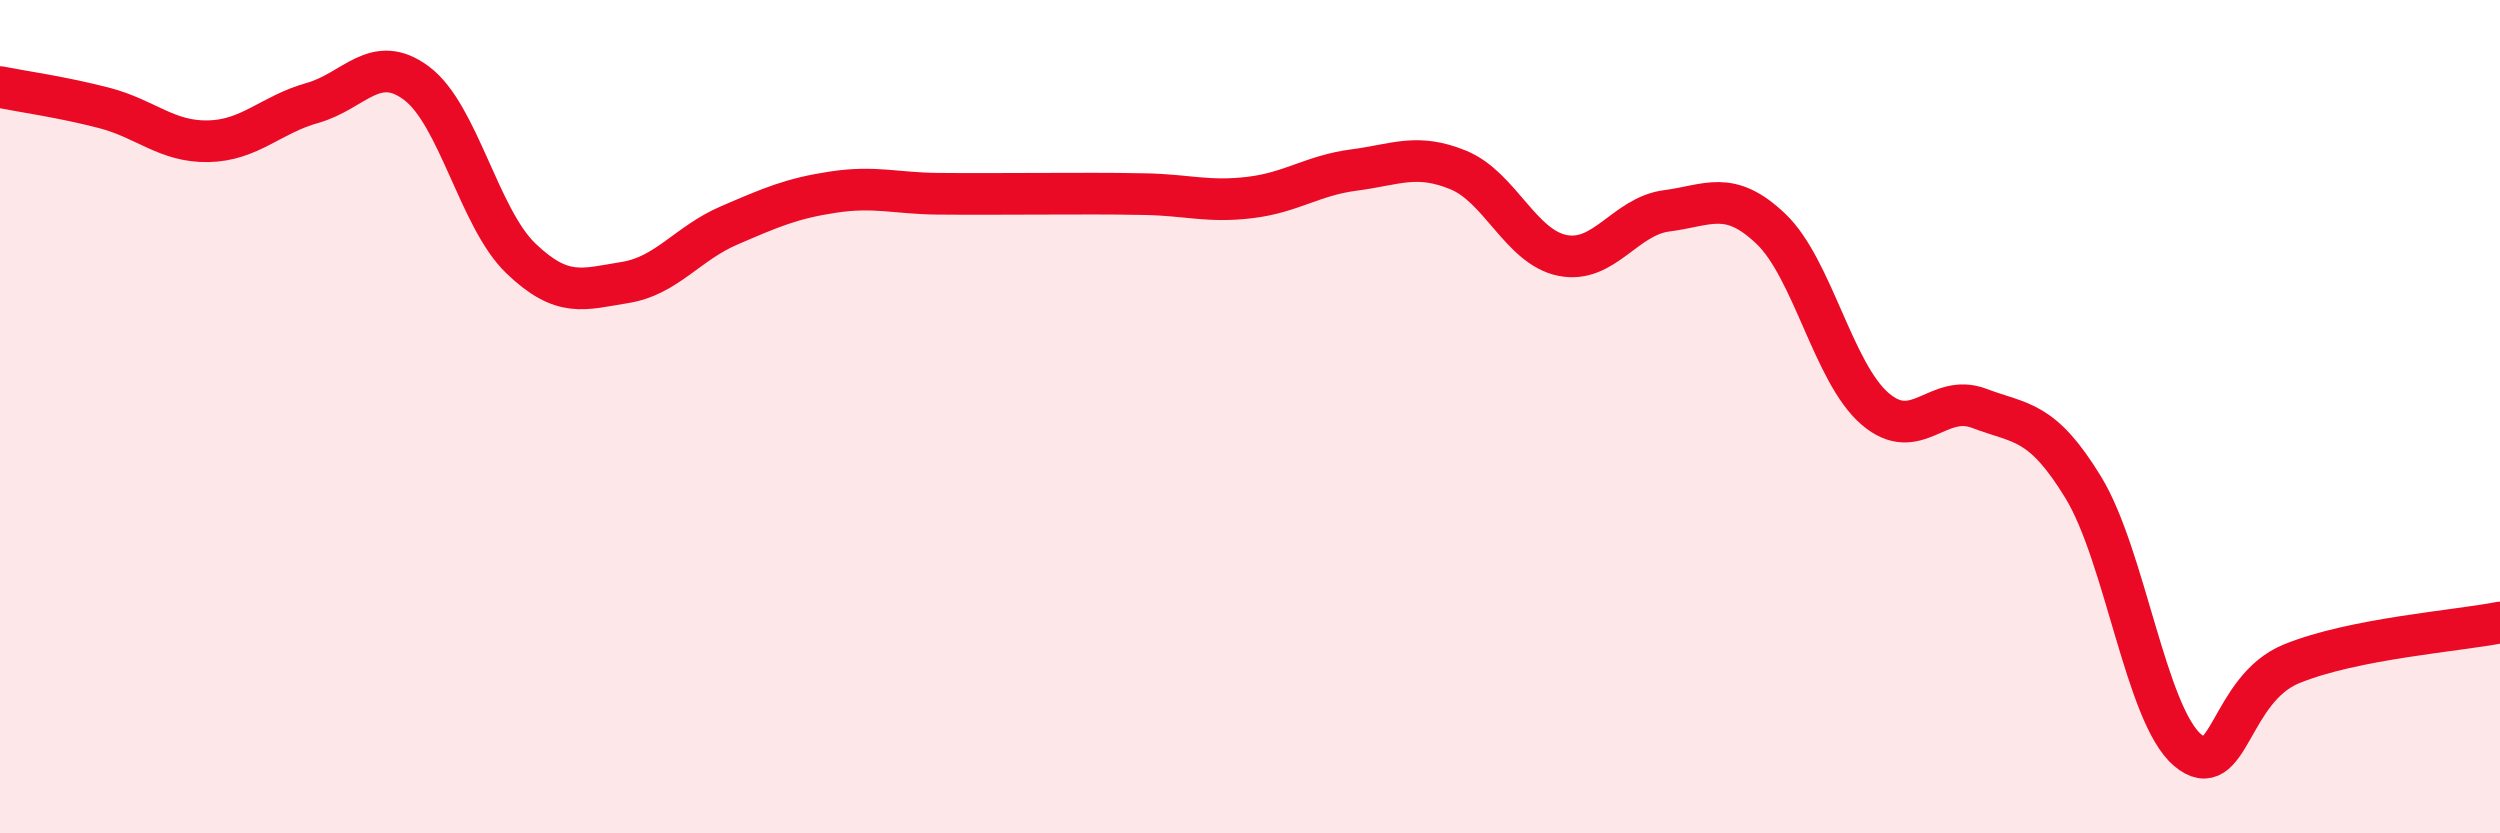 
    <svg width="60" height="20" viewBox="0 0 60 20" xmlns="http://www.w3.org/2000/svg">
      <path
        d="M 0,2.09 C 0.5,2.19 1.5,2.33 2.5,2.59 C 3.5,2.85 4,3.41 5,3.39 C 6,3.37 6.5,2.75 7.5,2.47 C 8.5,2.19 9,1.25 10,2 C 11,2.75 11.5,5.24 12.5,6.2 C 13.5,7.16 14,6.94 15,6.78 C 16,6.62 16.5,5.84 17.5,5.41 C 18.5,4.98 19,4.76 20,4.61 C 21,4.46 21.5,4.64 22.5,4.65 C 23.5,4.66 24,4.65 25,4.65 C 26,4.65 26.5,4.64 27.5,4.66 C 28.5,4.68 29,4.86 30,4.74 C 31,4.62 31.5,4.21 32.5,4.08 C 33.5,3.95 34,3.67 35,4.08 C 36,4.49 36.5,5.93 37.5,6.13 C 38.5,6.33 39,5.19 40,5.06 C 41,4.93 41.5,4.54 42.5,5.49 C 43.5,6.44 44,8.95 45,9.81 C 46,10.67 46.5,9.42 47.5,9.8 C 48.5,10.18 49,10.06 50,11.7 C 51,13.34 51.5,17.15 52.5,18 C 53.5,18.85 53.5,16.54 55,15.93 C 56.5,15.32 59,15.14 60,14.94L60 20L0 20Z"
        fill="#EB0A25"
        opacity="0.1"
        stroke-linecap="round"
        stroke-linejoin="round"
      />
      <path
        d="M 0,2.09 C 0.5,2.19 1.5,2.33 2.5,2.59 C 3.5,2.85 4,3.41 5,3.39 C 6,3.37 6.5,2.75 7.5,2.47 C 8.5,2.19 9,1.25 10,2 C 11,2.75 11.5,5.24 12.5,6.2 C 13.5,7.16 14,6.94 15,6.78 C 16,6.62 16.5,5.84 17.5,5.41 C 18.5,4.98 19,4.76 20,4.61 C 21,4.46 21.5,4.64 22.5,4.65 C 23.5,4.66 24,4.65 25,4.65 C 26,4.65 26.5,4.64 27.5,4.66 C 28.5,4.68 29,4.86 30,4.74 C 31,4.62 31.5,4.21 32.5,4.08 C 33.5,3.95 34,3.67 35,4.08 C 36,4.49 36.5,5.93 37.5,6.13 C 38.5,6.33 39,5.19 40,5.06 C 41,4.93 41.5,4.54 42.5,5.49 C 43.5,6.44 44,8.95 45,9.81 C 46,10.67 46.5,9.42 47.5,9.8 C 48.5,10.18 49,10.06 50,11.7 C 51,13.34 51.5,17.15 52.5,18 C 53.5,18.85 53.5,16.54 55,15.93 C 56.5,15.32 59,15.14 60,14.94"
        stroke="#EB0A25"
        stroke-width="1"
        fill="none"
        stroke-linecap="round"
        stroke-linejoin="round"
      />
    </svg>
  